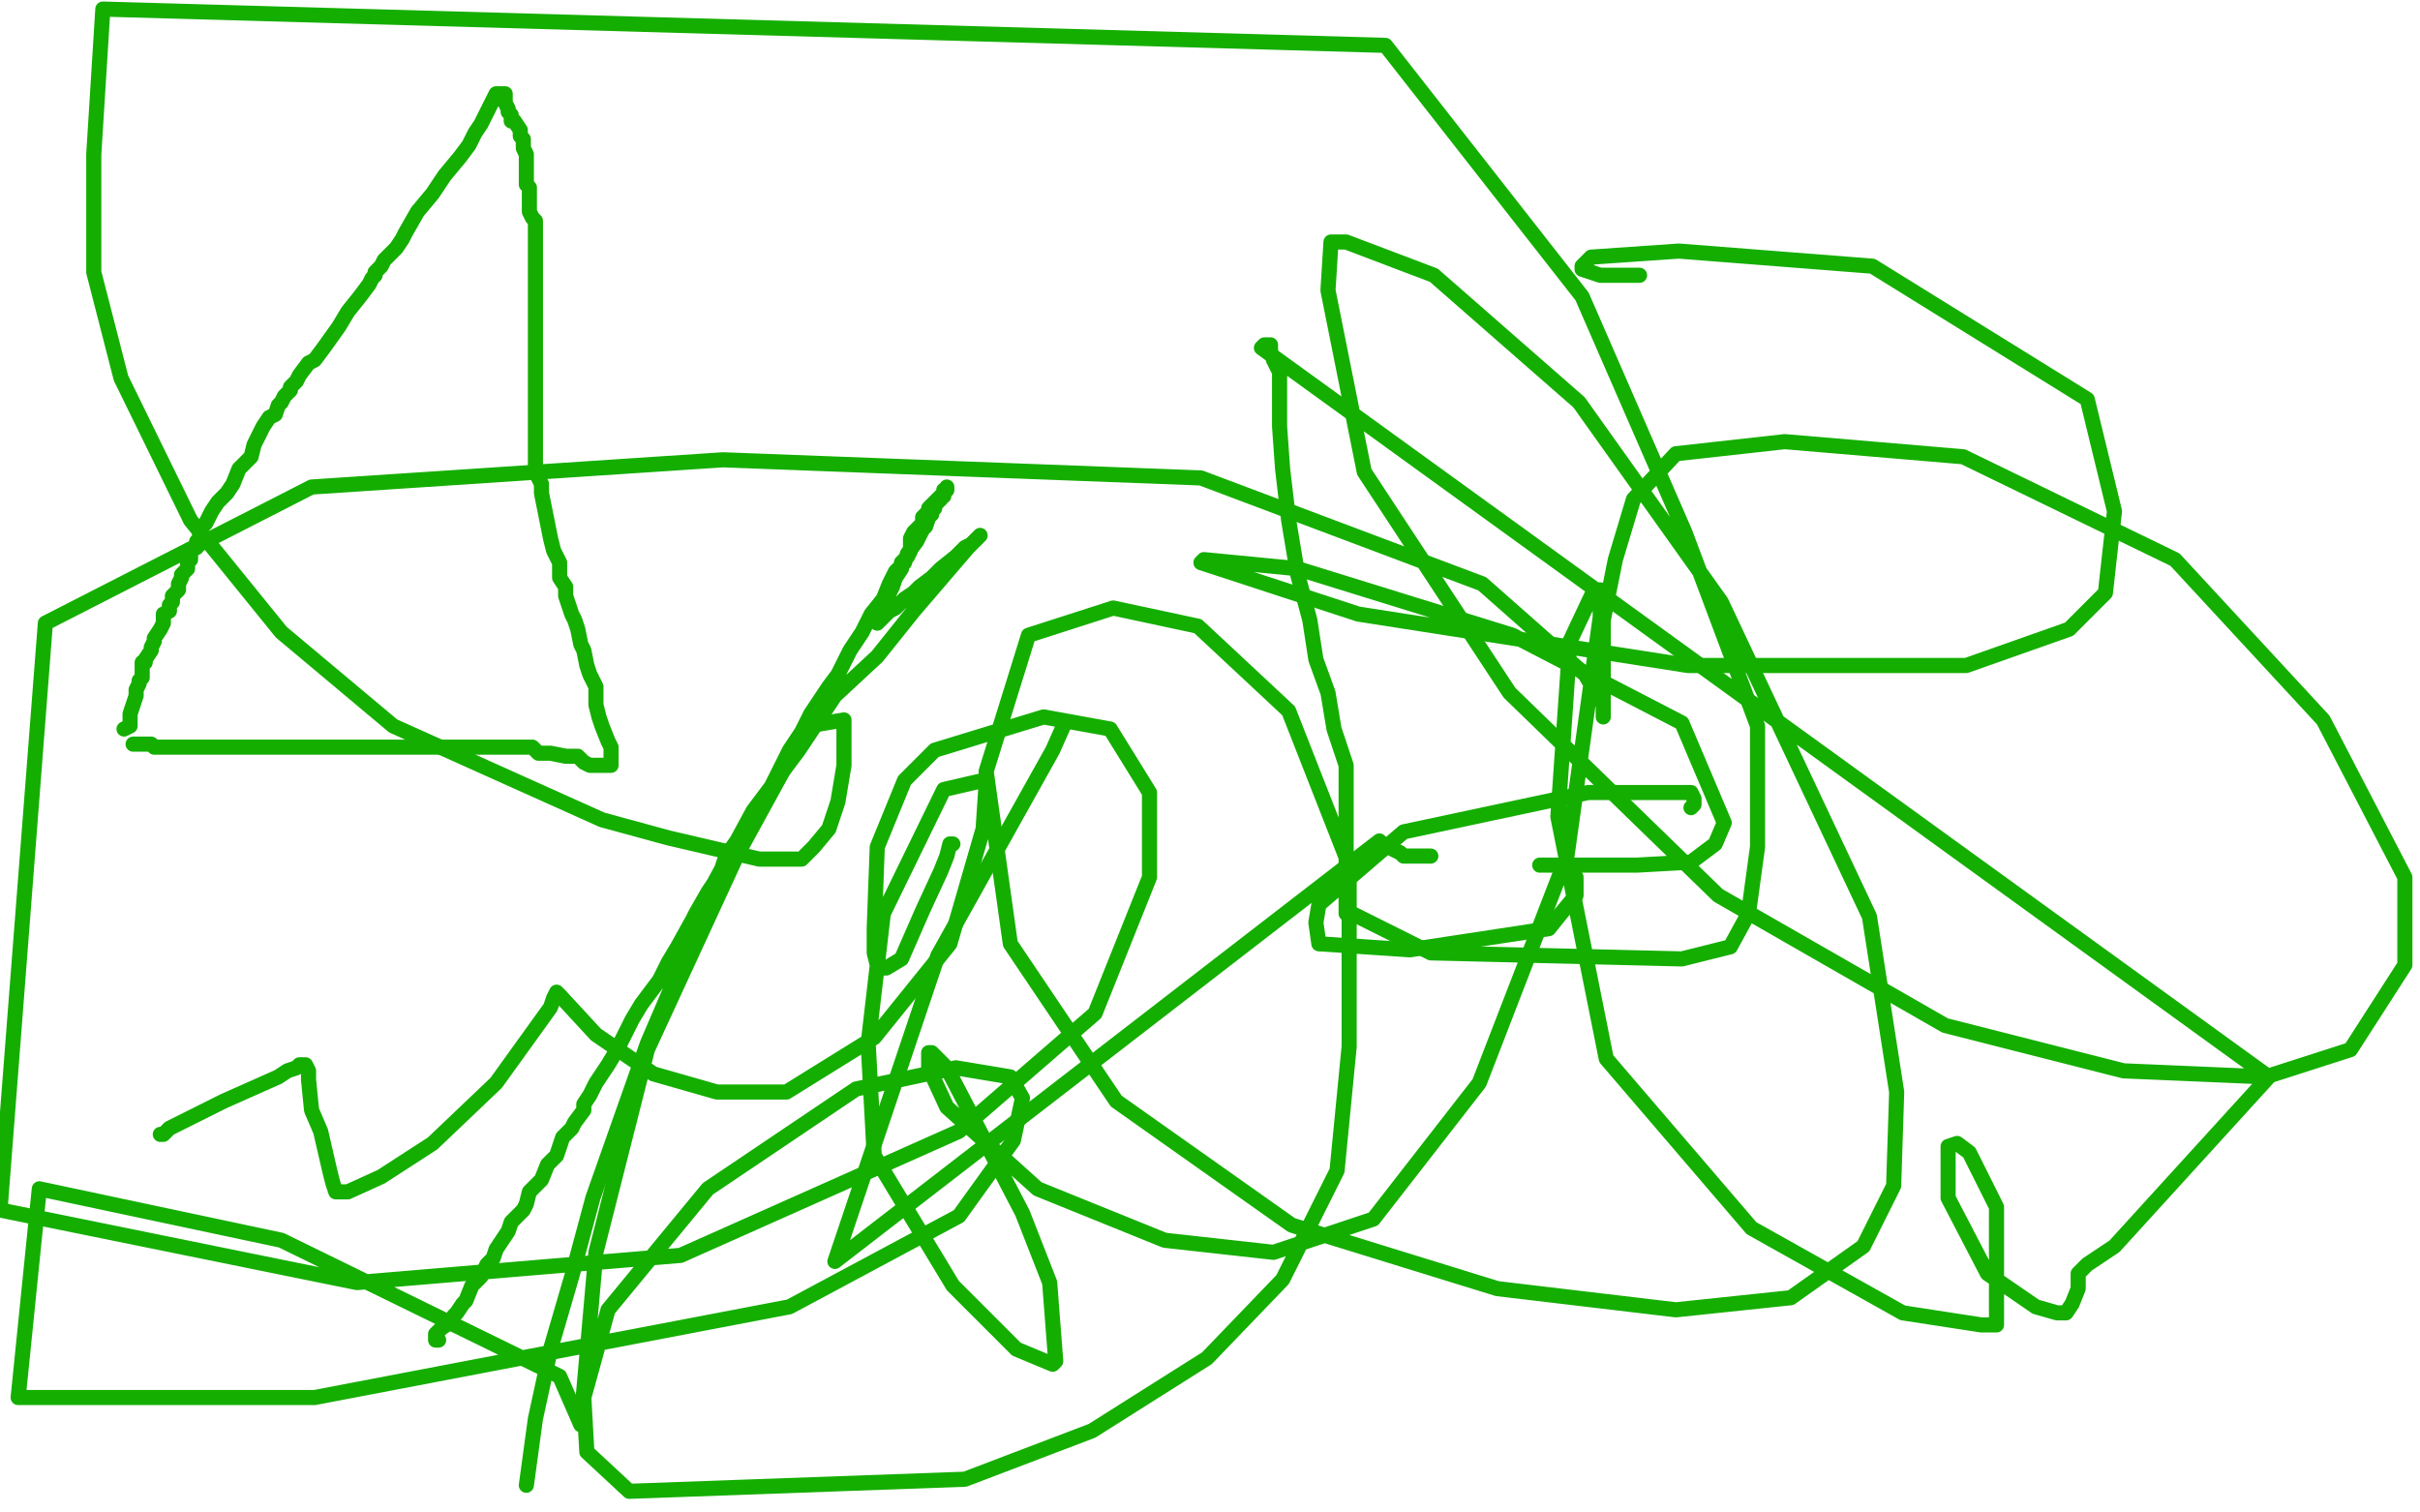 <?xml version="1.0" standalone="no"?>
<!DOCTYPE svg PUBLIC "-//W3C//DTD SVG 1.1//EN"
"http://www.w3.org/Graphics/SVG/1.1/DTD/svg11.dtd">

<svg width="800" height="500" version="1.1" xmlns="http://www.w3.org/2000/svg" xmlns:xlink="http://www.w3.org/1999/xlink" style="stroke-antialiasing: false"><desc>This SVG has been created on https://colorillo.com/</desc><rect x='0' y='0' width='800' height='500' style='fill: rgb(255,255,255); stroke-width:0' /><polyline points="145,443 144,443 144,443 144,441 144,441 146,439 146,439 149,437 149,437 150,435 150,435 151,434 151,434 153,431 154,430 156,425 159,422 161,418 163,416 164,413 166,410 168,407 169,404 172,401 173,400 174,398 175,394 179,390 181,385 184,382 186,376 189,373 190,371 193,367 193,365 195,362 197,358 199,355 201,352 204,347 206,343 209,337 212,332 218,324 221,318 224,313 229,304 230,302 234,295 238,289 240,283 245,276 249,272 252,267 255,260 258,254 261,248 265,242 268,236 274,227 277,223 281,215 285,209 288,203 292,198 294,193 296,189 299,186 300,183 303,179 305,175 306,174 307,171 308,170 308,169 309,168 309,167 310,166 311,165 311,164 312,164 312,163 312,162 313,162 313,161 313,162 312,163 310,165 309,166 307,168 307,169 305,171 305,173 304,174 302,176 301,178 301,181 301,182 300,184 299,185 298,186 298,188 296,191 295,194 294,196 293,198 293,199 293,200 293,201 292,201 292,202 291,203 291,205 290,206 291,205 294,202 296,201 299,198 302,196 304,194 308,191 311,188 316,184 319,181 321,180 322,179 323,178 324,177 320,181 314,188 302,202 290,217 276,230 264,248 249,268 236,292 226,317 214,345 196,396 189,422 182,446 177,469 174,491" style="fill: none; stroke: #14ae00; stroke-width: 5; stroke-linejoin: round; stroke-linecap: round; stroke-antialiasing: false; stroke-antialias: 0; opacity: 1.0"/>
<polyline points="352,239 348,248 348,248 310,316 310,316 276,417 276,417 456,278 457,279 463,282 464,283 467,283 473,283" style="fill: none; stroke: #14ae00; stroke-width: 5; stroke-linejoin: round; stroke-linecap: round; stroke-antialiasing: false; stroke-antialias: 0; opacity: 1.0"/>
<polyline points="559,267 560,266 560,266 560,264 560,264 559,262 559,262 525,262 464,275 436,299 435,305 436,312 466,314 512,307 516,302 521,296 521,290 516,286 512,286 509,286 516,286 541,286 559,285 567,279 570,272 556,239 500,210 429,188 398,185 397,186 449,203 558,220 650,220 684,208 696,196 699,169 690,132 619,88 555,83 526,85 523,88 523,89 529,91 540,91 541,91 542,91" style="fill: none; stroke: #14ae00; stroke-width: 5; stroke-linejoin: round; stroke-linecap: round; stroke-antialiasing: false; stroke-antialias: 0; opacity: 1.0"/>
<polyline points="41,241 43,240 43,240 43,236 43,236 44,233 44,233 45,230 45,230 45,228 45,228 46,226 46,226 46,225 47,224 47,222 47,221 47,219 48,219 48,218 50,215 50,214 51,212 51,211 53,208 54,206 54,205 54,204 54,203 56,202 56,200 57,199 57,197 58,196 59,195 59,194 59,193 60,191 60,190 62,188 62,187 62,185 63,185 63,184 63,182 65,181 65,179 66,178 66,176 66,175 68,173 70,169 72,166 75,163 77,160 79,155 83,151 84,147 86,143 87,141 89,138 91,137 92,134 93,133 94,131 95,130 96,129 96,128 97,127 98,126 99,124 102,120 104,119 107,115 112,108 115,103 119,98 122,94 123,92 124,91 124,90 125,89 126,88 127,86 129,84 131,82 133,79 134,77 138,70 143,64 147,58 152,52 155,48 157,44 159,41 161,37 162,35 163,33 164,31 165,31 167,31 167,32 167,34 168,36 168,37 169,38 169,39 169,40 170,40 172,43 172,45 173,46 173,49 174,51 174,55 174,57 174,59 174,61 175,62 175,64 175,66 175,68 175,70 176,72 177,73 177,74 177,77 177,79 177,82 177,85 177,86 177,89 177,92 177,94 177,99 177,103 177,105 177,109 177,110 177,113 177,116 177,118 177,121 177,122 177,125 177,127 177,130 177,132 177,136 177,139 177,142 177,145 177,147 177,151 177,153 177,156 179,160 179,163 180,168 181,173 182,178 183,182 185,186 185,191 187,194 187,197 188,200 189,203 190,205 191,208 192,213 193,215 194,220 195,223 197,227 197,230 197,233 198,237 199,240 201,245 202,247 202,248 202,250 202,251 202,253 201,253 199,253 198,253 197,253 196,253 195,253 193,252 191,250 190,250 188,250 187,250 182,249 179,249 178,249 176,247 173,247 172,247 167,247 163,247 159,247 156,247 150,247 145,247 141,247 140,247 138,247 136,247 135,247 133,247 132,247 129,247 126,247 125,247 123,247 122,247 121,247 119,247 116,247 113,247 108,247 103,247 100,247 97,247 95,247 90,247 86,247 82,247 78,247 75,247 72,247 70,247 68,247 67,247 63,247 61,247 59,247 58,247 57,247 56,247 54,247 53,247 52,247 51,247 50,246 48,246 47,246 46,246 44,246" style="fill: none; stroke: #14ae00; stroke-width: 5; stroke-linejoin: round; stroke-linecap: round; stroke-antialiasing: false; stroke-antialias: 0; opacity: 1.0"/>
<polyline points="53,375 54,375 54,375 56,373 60,371 68,367 74,364 83,360 92,356 95,354 98,353 99,352 100,352 101,352 102,354 102,357 103,367 106,374 109,387 110,391 111,394 112,394 115,394 126,389 143,378 164,358 182,333 183,330 184,328 185,329 197,342 216,355 237,361 260,361 289,343 314,312 325,274 326,259 325,258 312,261 292,302 287,345 289,382 315,425 336,446 348,451 349,450 347,424 338,401 313,353 308,348 307,348 307,353 313,366 343,393 385,410 421,414 454,403 489,358 518,283 529,204 529,195 527,195 519,212 515,270 531,350 579,406 629,434 655,438 660,438 660,425 660,399 651,381 647,378 644,379 644,396 657,421 673,432 680,434 683,434 685,431 687,426 687,422 687,421 690,418 699,412 750,356 417,115 418,114 420,114 420,116 421,119 422,121 423,123 423,124 423,132 423,141 424,155 426,172 429,190 433,205 435,218 439,229 441,241 445,253 445,264 445,267 445,269 445,270 445,271 445,274 445,283 445,289 445,296 445,299 445,302 445,301 445,300 445,301 473,315 556,317 572,313 578,302 581,280 581,240 557,176 523,98 458,15 34,3 31,51 31,90 40,125 63,172 93,209 130,240 199,271 221,277 251,284 259,284 263,284 265,284 269,280 274,274 277,265 279,253 279,244 279,239 279,238 267,240 244,282 214,347 197,414 192,471 185,455 93,410 13,393 6,462 104,462 261,432 317,402 335,377 338,363 334,356 316,353 283,360 234,393 201,433 193,462 194,480 208,493 319,489 361,473 399,449 424,423 442,387 446,346 446,286 426,235 396,207 368,201 340,210 326,255 334,312 369,364 427,405 495,426 554,433 592,429 616,412 626,392 627,361 618,303 569,199 522,133 474,91 445,80 440,80 439,96 451,156 499,229 568,296 643,339 702,354 749,356 777,347 795,319 795,290 768,238 719,185 649,151 590,146 554,150 540,165 534,185 530,205 530,222 530,235 530,237 530,236 530,233 524,223 490,193 397,158 239,152 103,161 15,206 0,400 118,424 225,415 317,374 362,335 380,290 380,262 367,241 345,237 309,248 299,258 290,280 289,307 289,315 290,319 291,320 293,320 298,317 305,301 311,288 313,283 314,279 315,279" style="fill: none; stroke: #14ae00; stroke-width: 5; stroke-linejoin: round; stroke-linecap: round; stroke-antialiasing: false; stroke-antialias: 0; opacity: 1.0"/>
</svg>
